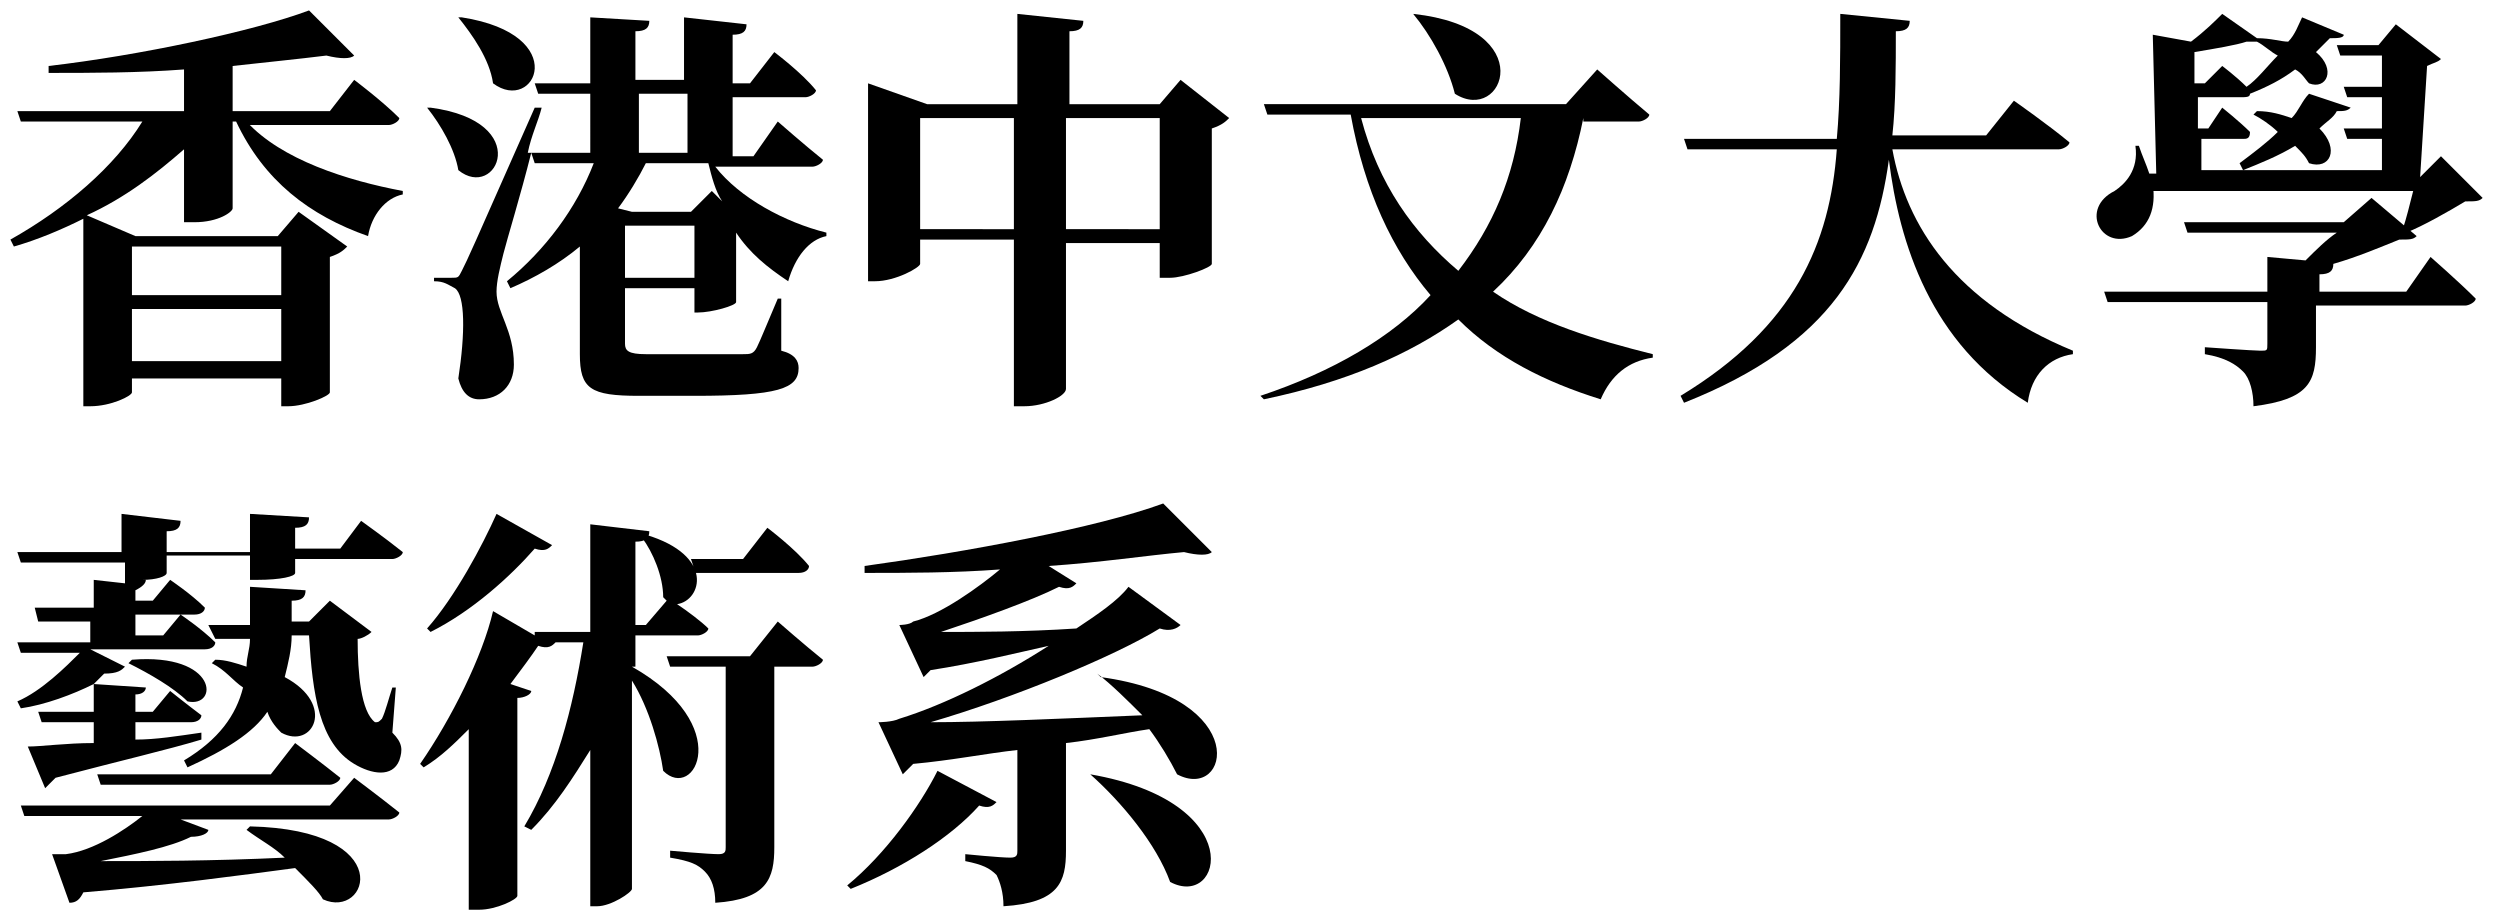<?xml version="1.0" encoding="utf-8"?>
<!-- Generator: Adobe Illustrator 21.1.0, SVG Export Plug-In . SVG Version: 6.00 Build 0)  -->
<svg version="1.1" id="Layer_1" xmlns="http://www.w3.org/2000/svg" xmlns:xlink="http://www.w3.org/1999/xlink" x="0px" y="0px"
	 viewBox="0 0 72 26.6" style="enable-background:new 0 0 72 26.6;" xml:space="preserve">
<title>Group 5</title>
<desc>Created with Sketch.</desc>
<g>
	<path d="M7.1,3.5c1,1.1,2.9,1.7,4.5,2l0,0.1c-0.5,0.1-0.9,0.6-1,1.2C8.9,6.2,7.6,5.2,6.8,3.5H6.7v2.5c0,0.1-0.4,0.4-1.1,0.4H5.3
		V4.3C4.5,5,3.6,5.7,2.5,6.2l1.4,0.6H8l0.6-0.7l1.4,1C9.9,7.2,9.8,7.3,9.5,7.4v3.9c0,0.1-0.7,0.4-1.2,0.4H8.1v-0.8H3.8v0.4
		c0,0.1-0.6,0.4-1.2,0.4H2.4V6.3c-0.6,0.3-1.3,0.6-2,0.8L0.3,6.9c1.6-0.9,3-2.1,3.8-3.4H0.6L0.5,3.2h4.8V2C4,2.1,2.6,2.1,1.4,2.1
		l0-0.2c2.6-0.3,5.9-1,7.5-1.6l1.3,1.3c-0.1,0.1-0.4,0.1-0.8,0C8.6,1.7,7.6,1.8,6.7,1.9v1.3h2.8l0.7-0.9c0,0,0.8,0.6,1.3,1.1
		c0,0.1-0.2,0.2-0.3,0.2H7.1z M3.8,7.1v1.4h4.3V7.1H3.8z M8.1,10.5V8.9H3.8v1.5H8.1z"/>
	<path d="M12.4,3.1c3,0.4,1.9,2.7,0.8,1.8c-0.1-0.6-0.5-1.3-0.9-1.8L12.4,3.1z M20.6,4.8c0.7,0.9,2,1.6,3.2,1.9l0,0.1
		c-0.5,0.1-0.9,0.6-1.1,1.3c-0.6-0.4-1.1-0.8-1.5-1.4v2c0,0.1-0.7,0.3-1.1,0.3H20V8.3h-2v1.6c0,0.2,0.1,0.3,0.6,0.3h1.5
		c0.6,0,1.1,0,1.3,0c0.2,0,0.3,0,0.4-0.2c0.1-0.2,0.3-0.7,0.6-1.4h0.1l0,1.5c0.4,0.1,0.5,0.3,0.5,0.5c0,0.6-0.6,0.8-3,0.8h-1.6
		c-1.4,0-1.7-0.2-1.7-1.2V7.1c-0.6,0.5-1.3,0.9-2,1.2l-0.1-0.2c1.1-0.9,2-2.1,2.5-3.4h-1.7l-0.1-0.3c-0.3,1.2-0.7,2.5-0.8,2.9
		c-0.1,0.4-0.2,0.8-0.2,1.1c0,0.6,0.5,1.1,0.5,2.1c0,0.6-0.4,1-1,1c-0.3,0-0.5-0.2-0.6-0.6c0.2-1.3,0.2-2.4-0.1-2.6
		c-0.2-0.1-0.3-0.2-0.6-0.2V8H13c0.2,0,0.2,0,0.3-0.2c0.2-0.4,0.2-0.4,2.1-4.7l0.2,0c-0.1,0.4-0.3,0.8-0.4,1.3h1.8V2.7h-1.5
		l-0.1-0.3h1.6V0.5l1.7,0.1c0,0.2-0.1,0.3-0.4,0.3v1.4h1.4V0.5l1.8,0.2c0,0.2-0.1,0.3-0.4,0.3v1.4h0.5l0.7-0.9c0,0,0.8,0.6,1.2,1.1
		c0,0.1-0.2,0.2-0.3,0.2h-2.1v1.7h0.6l0.7-1c0,0,0.8,0.7,1.3,1.1c0,0.1-0.2,0.2-0.3,0.2H20.6z M13.3,0.5c3.2,0.5,2.1,2.8,0.9,1.9
		c-0.1-0.7-0.6-1.4-1-1.9L13.3,0.5z M20.8,5.8c-0.2-0.3-0.3-0.7-0.4-1.1h-1.8c-0.2,0.4-0.5,0.9-0.8,1.3l0.4,0.1h1.7l0.6-0.6
		L20.8,5.8z M20,8V6.5h-2V8H20z M18.4,4.4h1.4V2.7h-1.4V4.4z"/>
	<path d="M35.4,3.4c-0.1,0.1-0.2,0.2-0.5,0.3v3.9c0,0.1-0.8,0.4-1.2,0.4h-0.3v-1h-2.7v4.2c0,0.2-0.6,0.5-1.2,0.5h-0.3V6.9h-2.7v0.7
		c0,0.1-0.7,0.5-1.3,0.5h-0.2V2.4L26.7,3h2.6V0.4l1.9,0.2c0,0.2-0.1,0.3-0.4,0.3V3h2.6L34,2.3L35.4,3.4z M29.2,6.6V3.4h-2.7v3.2
		H29.2z M33.4,6.6V3.4h-2.7v3.2H33.4z"/>
	<path d="M45.6,3.4c-0.4,2-1.2,3.7-2.6,5c1.3,0.9,3,1.4,4.6,1.8l0,0.1c-0.7,0.1-1.2,0.5-1.5,1.2c-1.6-0.5-3-1.2-4.1-2.3
		c-1.4,1-3.2,1.8-5.6,2.3l-0.1-0.1c2.1-0.7,3.8-1.7,4.9-2.9c-1.1-1.3-1.9-3-2.3-5.2h-2.4l-0.1-0.3h8.7L46,2c0,0,0.9,0.8,1.5,1.3
		c0,0.1-0.2,0.2-0.3,0.2H45.6z M39.2,3.4c0.5,1.9,1.5,3.3,2.8,4.4c1-1.3,1.6-2.7,1.8-4.4H39.2z M40.7,0.4c3.7,0.4,2.6,3.2,1.2,2.3
		C41.7,1.9,41.2,1,40.7,0.4L40.7,0.4z"/>
	<path d="M54.5,4.3c0.4,2.2,1.8,4.4,5.2,5.8l0,0.1c-0.7,0.1-1.2,0.6-1.3,1.4c-2.8-1.7-3.7-4.6-4-7c-0.4,2.9-1.6,5.3-5.9,7l-0.1-0.2
		c3.3-2,4.3-4.4,4.5-7.1h-4.3L48.5,4h4.4C53,2.9,53,1.7,53,0.4l2,0.2c0,0.2-0.1,0.3-0.4,0.3c0,1,0,2.1-0.1,3h2.7L58,2.9
		c0,0,1,0.7,1.6,1.2c0,0.1-0.2,0.2-0.3,0.2H54.5z"/>
	<path d="M62,5.3c0.1,0.7-0.1,1.2-0.6,1.5c-0.9,0.4-1.5-0.8-0.5-1.3c0.3-0.2,0.7-0.6,0.6-1.3l0.1,0c0.1,0.3,0.2,0.5,0.3,0.8h0.2
		l-0.1-4l1.1,0.2c0.4-0.3,0.7-0.6,0.9-0.8l1,0.7l0,0c0.4,0,0.7,0.1,0.9,0.1c0.2-0.2,0.3-0.5,0.4-0.7L67.5,1c0,0.1-0.2,0.1-0.4,0.1
		c-0.1,0.1-0.3,0.3-0.4,0.4C67.3,2,67,2.6,66.5,2.4c-0.1-0.1-0.2-0.3-0.4-0.4c-0.4,0.3-0.8,0.5-1.3,0.7l0,0c0,0.1-0.1,0.1-0.3,0.1
		h-1.2l0,0.9h0.3l0.4-0.6c0,0,0.5,0.4,0.8,0.7C64.8,4,64.7,4,64.6,4h-1.2l0,0.9h5.2l0-0.9h-1l-0.1-0.3h1.1l0-0.9h-1l-0.1-0.3h1.1
		l0-0.9h-1.2l-0.1-0.3h1.2l0.5-0.6l1.3,1c-0.1,0.1-0.2,0.1-0.4,0.2l-0.2,3.2l0.6-0.6l1.2,1.2c-0.1,0.1-0.2,0.1-0.5,0.1
		c-0.5,0.3-1.2,0.7-1.7,0.9l-0.1-0.1c0.1-0.3,0.2-0.7,0.3-1.1H62z M70,7.4c0,0,0.8,0.7,1.3,1.2c0,0.1-0.2,0.2-0.3,0.2h-4.3V10
		c0,1-0.2,1.5-1.8,1.7c0-0.4-0.1-0.8-0.3-1c-0.2-0.2-0.5-0.4-1.1-0.5V10c0,0,1.4,0.1,1.6,0.1c0.2,0,0.2,0,0.2-0.2V8.7h-4.6l-0.1-0.3
		h4.7v-1l1.1,0.1c0.3-0.3,0.6-0.6,0.9-0.8H63l-0.1-0.3h4.6l0.8-0.7l1.3,1.1c-0.1,0.1-0.2,0.1-0.5,0.1c-0.5,0.2-1.2,0.5-1.9,0.7
		c0,0.2-0.1,0.3-0.4,0.3v0.5h2.5L70,7.4z M64,1.9c0,0,0.4,0.3,0.7,0.6c0.3-0.2,0.6-0.6,0.9-0.9c-0.2-0.1-0.4-0.3-0.6-0.4
		c-0.1,0-0.2,0-0.3,0c-0.3,0.1-0.9,0.2-1.5,0.3l0,0.9h0.3L64,1.9z M67.7,3.1c-0.1,0.1-0.2,0.1-0.4,0.1c-0.1,0.2-0.3,0.3-0.5,0.5
		c0.6,0.6,0.3,1.2-0.3,1c-0.1-0.2-0.2-0.3-0.4-0.5c-0.5,0.3-1,0.5-1.5,0.7l-0.1-0.2c0.4-0.3,0.8-0.6,1.1-0.9
		c-0.2-0.2-0.5-0.4-0.7-0.5l0.1-0.1c0.4,0,0.7,0.1,1,0.2c0.2-0.2,0.3-0.5,0.5-0.7L67.7,3.1z"/>
	<path d="M2.7,19.7c-0.6,0.3-1.4,0.6-2.1,0.7l-0.1-0.2c0.7-0.3,1.4-1,1.8-1.4H0.6l-0.1-0.3h2.1v-0.6H1.1L1,17.5h1.7v-0.8l0.9,0.1
		v-0.6H0.6l-0.1-0.3h3v-1.1l1.7,0.2c0,0.2-0.1,0.3-0.4,0.3v0.6h2.4v-1.1l1.7,0.1c0,0.2-0.1,0.3-0.4,0.3v0.6h1.3l0.6-0.8
		c0,0,0.7,0.5,1.2,0.9c0,0.1-0.2,0.2-0.3,0.2H8.5v0.4c0,0.1-0.4,0.2-1.1,0.2H7.2v-0.7H4.8v0.5c0,0.1-0.3,0.2-0.7,0.2l0.1,0
		c0,0.1-0.1,0.2-0.3,0.3v0.3h0.5l0.5-0.6c0,0,0.6,0.4,1,0.8c0,0.1-0.1,0.2-0.3,0.2H3.9v0.6h0.8l0.5-0.6c0,0,0.6,0.4,1,0.8
		c0,0.1-0.1,0.2-0.3,0.2H2.6l1,0.5c-0.1,0.1-0.2,0.2-0.6,0.2C2.9,19.5,2.8,19.6,2.7,19.7l1.5,0.1c0,0.1-0.1,0.2-0.3,0.2v0.5h0.5
		l0.5-0.6c0,0,0.5,0.4,0.9,0.7c0,0.1-0.1,0.2-0.3,0.2H3.9v0.5c0.6,0,1.2-0.1,1.9-0.2l0,0.2c-1,0.3-2.3,0.6-4.2,1.1
		c-0.1,0.1-0.2,0.2-0.3,0.3l-0.5-1.2c0.4,0,1.1-0.1,1.9-0.1v-0.6H1.2l-0.1-0.3h1.6V19.7z M10.2,22.4c0,0,0.8,0.6,1.3,1
		c0,0.1-0.2,0.2-0.3,0.2h-6L6,23.9C6,24,5.8,24.1,5.5,24.1c-0.6,0.3-1.6,0.5-2.6,0.7c1.3,0,3.2,0,5.3-0.1c-0.3-0.3-0.7-0.5-1.1-0.8
		l0.1-0.1c4.3,0.1,3.4,2.7,2.1,2.1c-0.1-0.2-0.4-0.5-0.8-0.9c-1.5,0.2-3.7,0.5-6.1,0.7c-0.1,0.2-0.2,0.3-0.4,0.3l-0.5-1.4
		c0,0,0.3,0,0.4,0c0.8-0.1,1.7-0.7,2.2-1.1H0.7l-0.1-0.3h8.9L10.2,22.4z M8.5,21.4c0,0,0.8,0.6,1.3,1c0,0.1-0.2,0.2-0.3,0.2H2.9
		l-0.1-0.3h5L8.5,21.4z M3.8,19c2.5-0.2,2.5,1.4,1.6,1.2c-0.4-0.4-1.1-0.8-1.7-1.1L3.8,19z M11.3,21.1c0.3,0.3,0.3,0.5,0.2,0.8
		c-0.2,0.5-0.8,0.4-1.3,0.1c-1-0.6-1.2-2-1.3-3.7H8.4c0,0.4-0.1,0.8-0.2,1.2c1.5,0.8,0.8,2.1-0.1,1.6C8,21,7.8,20.8,7.7,20.5
		c-0.4,0.6-1.2,1.1-2.3,1.6l-0.1-0.2c1-0.6,1.5-1.3,1.7-2.1c-0.3-0.2-0.5-0.5-0.9-0.7L6.2,19c0.3,0,0.6,0.1,0.9,0.2
		c0-0.3,0.1-0.5,0.1-0.8h-1L6,18h1.2c0-0.4,0-0.7,0-1.1l1.6,0.1c0,0.2-0.1,0.3-0.4,0.3c0,0.2,0,0.4,0,0.6h0.5l0.6-0.6l1.2,0.9
		c-0.1,0.1-0.3,0.2-0.4,0.2c0,1,0.1,2.1,0.5,2.4c0.1,0,0.1,0,0.2-0.1c0.1-0.2,0.2-0.6,0.3-0.9l0.1,0L11.3,21.1z"/>
	<path d="M18.2,19.2c3,1.7,1.8,3.9,0.9,3c-0.1-0.7-0.4-1.8-0.9-2.6v6c0,0.1-0.6,0.5-1,0.5H17v-4.5c-0.5,0.8-1,1.6-1.7,2.3l-0.2-0.1
		c0.9-1.5,1.4-3.4,1.7-5.3h-0.9l0.1,0c-0.1,0.1-0.2,0.2-0.5,0.1c-0.2,0.3-0.5,0.7-0.8,1.1l0.6,0.2c0,0.1-0.2,0.2-0.4,0.2v5.7
		c0,0.1-0.6,0.4-1.1,0.4h-0.3v-5.2c-0.4,0.4-0.8,0.8-1.3,1.1l-0.1-0.1c0.9-1.3,1.8-3.1,2.1-4.4l1.2,0.7l0-0.1H17v-3.1l1.7,0.2
		c0,0.2-0.1,0.3-0.4,0.3V18h0.3l0.6-0.7c0,0-0.1-0.1-0.1-0.1c0-0.6-0.3-1.3-0.6-1.7l0.1-0.1c2,0.6,1.6,1.9,0.9,2
		c0.3,0.2,0.7,0.5,0.9,0.7c0,0.1-0.2,0.2-0.3,0.2h-1.8V19.2z M15.9,15.7c-0.1,0.1-0.2,0.2-0.5,0.1c-0.7,0.8-1.8,1.8-3,2.4l-0.1-0.1
		c0.8-0.9,1.6-2.4,2-3.3L15.9,15.7z M22.4,17.9c0,0,0.8,0.7,1.3,1.1c0,0.1-0.2,0.2-0.3,0.2h-1.1v5.2c0,0.9-0.2,1.5-1.7,1.6
		c0-0.4-0.1-0.7-0.3-0.9c-0.2-0.2-0.4-0.3-1-0.4v-0.2c0,0,1.1,0.1,1.4,0.1c0.2,0,0.2-0.1,0.2-0.2v-5.2h-1.6l-0.1-0.3h2.4L22.4,17.9z
		 M20,16.4l-0.1-0.3h1.5l0.7-0.9c0,0,0.8,0.6,1.2,1.1c0,0.1-0.1,0.2-0.3,0.2H20z"/>
	<path d="M28.7,23.1c-0.1,0.1-0.2,0.2-0.5,0.1c-0.8,0.9-2.2,1.8-3.7,2.4l-0.1-0.1c1.1-0.9,2.1-2.3,2.6-3.3L28.7,23.1z M31.7,19.5
		c4.4,0.6,3.7,3.6,2.2,2.8c-0.2-0.4-0.5-0.9-0.8-1.3c-0.7,0.1-1.5,0.3-2.4,0.4v3.1c0,0.9-0.2,1.5-1.8,1.6c0-0.4-0.1-0.7-0.2-0.9
		c-0.2-0.2-0.4-0.3-0.9-0.4v-0.2c0,0,1,0.1,1.3,0.1c0.2,0,0.2-0.1,0.2-0.2v-2.9c-0.9,0.1-1.9,0.3-3,0.4c-0.1,0.1-0.2,0.2-0.3,0.3
		l-0.7-1.5c0,0,0.4,0,0.6-0.1c1.3-0.4,2.9-1.2,4.3-2.1c-0.9,0.2-2.1,0.5-3.4,0.7c-0.1,0.1-0.2,0.2-0.2,0.2l-0.7-1.5
		c0,0,0.3,0,0.4-0.1c0.8-0.2,1.9-1,2.5-1.5c-1.3,0.1-2.7,0.1-3.9,0.1l0-0.2c2.9-0.4,6.7-1.1,8.6-1.8l1.4,1.4c-0.1,0.1-0.4,0.1-0.8,0
		c-1.1,0.1-2.4,0.3-3.9,0.4l0.8,0.5c-0.1,0.1-0.2,0.2-0.5,0.1c-0.8,0.4-2.2,0.9-3.4,1.3c1,0,2.4,0,3.9-0.1c0.6-0.4,1.2-0.8,1.5-1.2
		l1.5,1.1c-0.1,0.1-0.3,0.2-0.6,0.1c-1.3,0.8-4.2,2-6.6,2.7c1.5,0,3.7-0.1,6.1-0.2c-0.4-0.4-0.9-0.9-1.3-1.2L31.7,19.5z M31.4,22.3
		c4.6,0.8,3.8,3.9,2.3,3.1C33.3,24.3,32.3,23.1,31.4,22.3L31.4,22.3z"/>
</g>
</svg>
